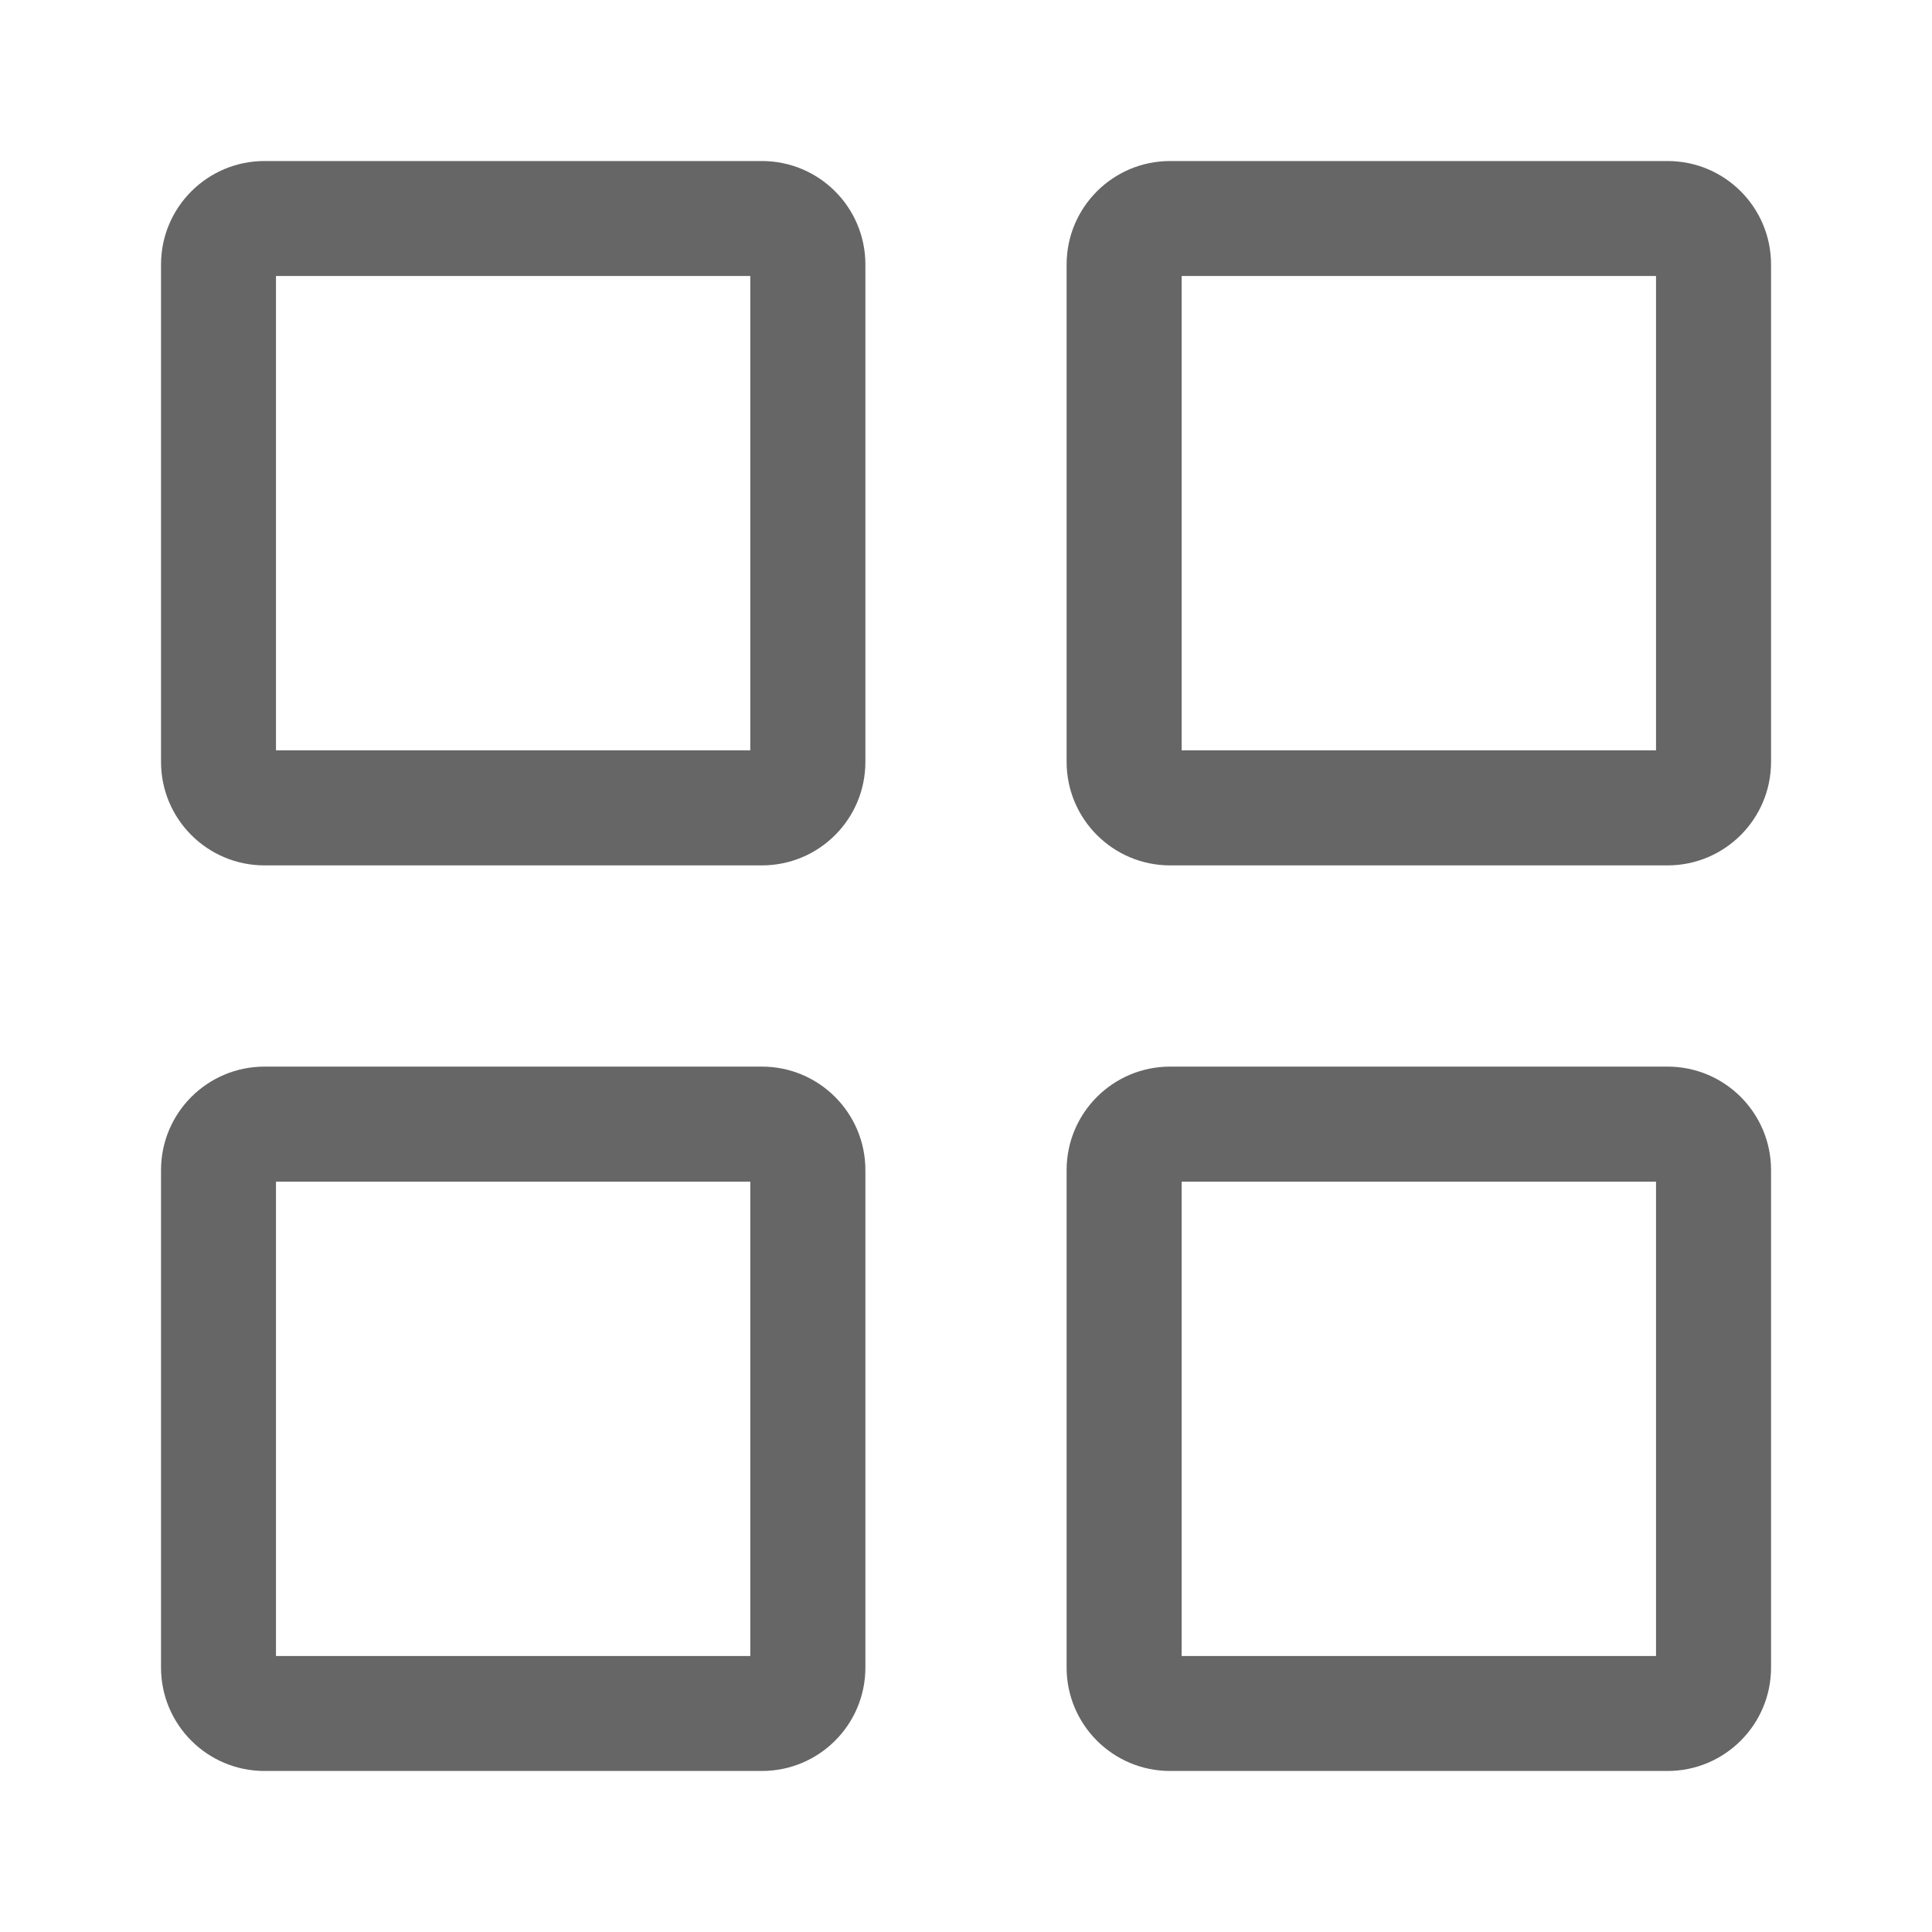 <svg xmlns="http://www.w3.org/2000/svg" width="26" height="26" fill="none" viewBox="0 0 26 26">
    <path fill="#666" fill-rule="evenodd" d="M10.253 14.354c.77 0 1.393.624 1.393 1.393v6.694c0 .769-.623 1.392-1.393 1.392H3.56c-.77 0-1.393-.623-1.393-1.392v-6.694c0-.77.624-1.393 1.393-1.393h6.693zm12.188 0c.77 0 1.393.624 1.393 1.393v6.694c0 .769-.624 1.392-1.393 1.392h-6.694c-.769 0-1.393-.623-1.393-1.392v-6.694c0-.77.624-1.393 1.393-1.393h6.694zm-12.342 1.548H3.714v6.384h6.383v-6.384zm12.187 0h-6.384v6.384h6.384v-6.384zM10.253 2.167c.77 0 1.393.623 1.393 1.393v6.693c0 .77-.623 1.393-1.393 1.393H3.56c-.77 0-1.393-.624-1.393-1.393V3.56c0-.77.624-1.393 1.393-1.393h6.693zm12.188 0c.77 0 1.393.623 1.393 1.393v6.693c0 .77-.624 1.393-1.393 1.393h-6.694c-.769 0-1.393-.624-1.393-1.393V3.56c0-.77.624-1.393 1.393-1.393h6.694zM10.099 3.714H3.714v6.384h6.383V3.714zm12.187 0h-6.384v6.384h6.384V3.714z" clip-rule="evenodd"/>
</svg>
